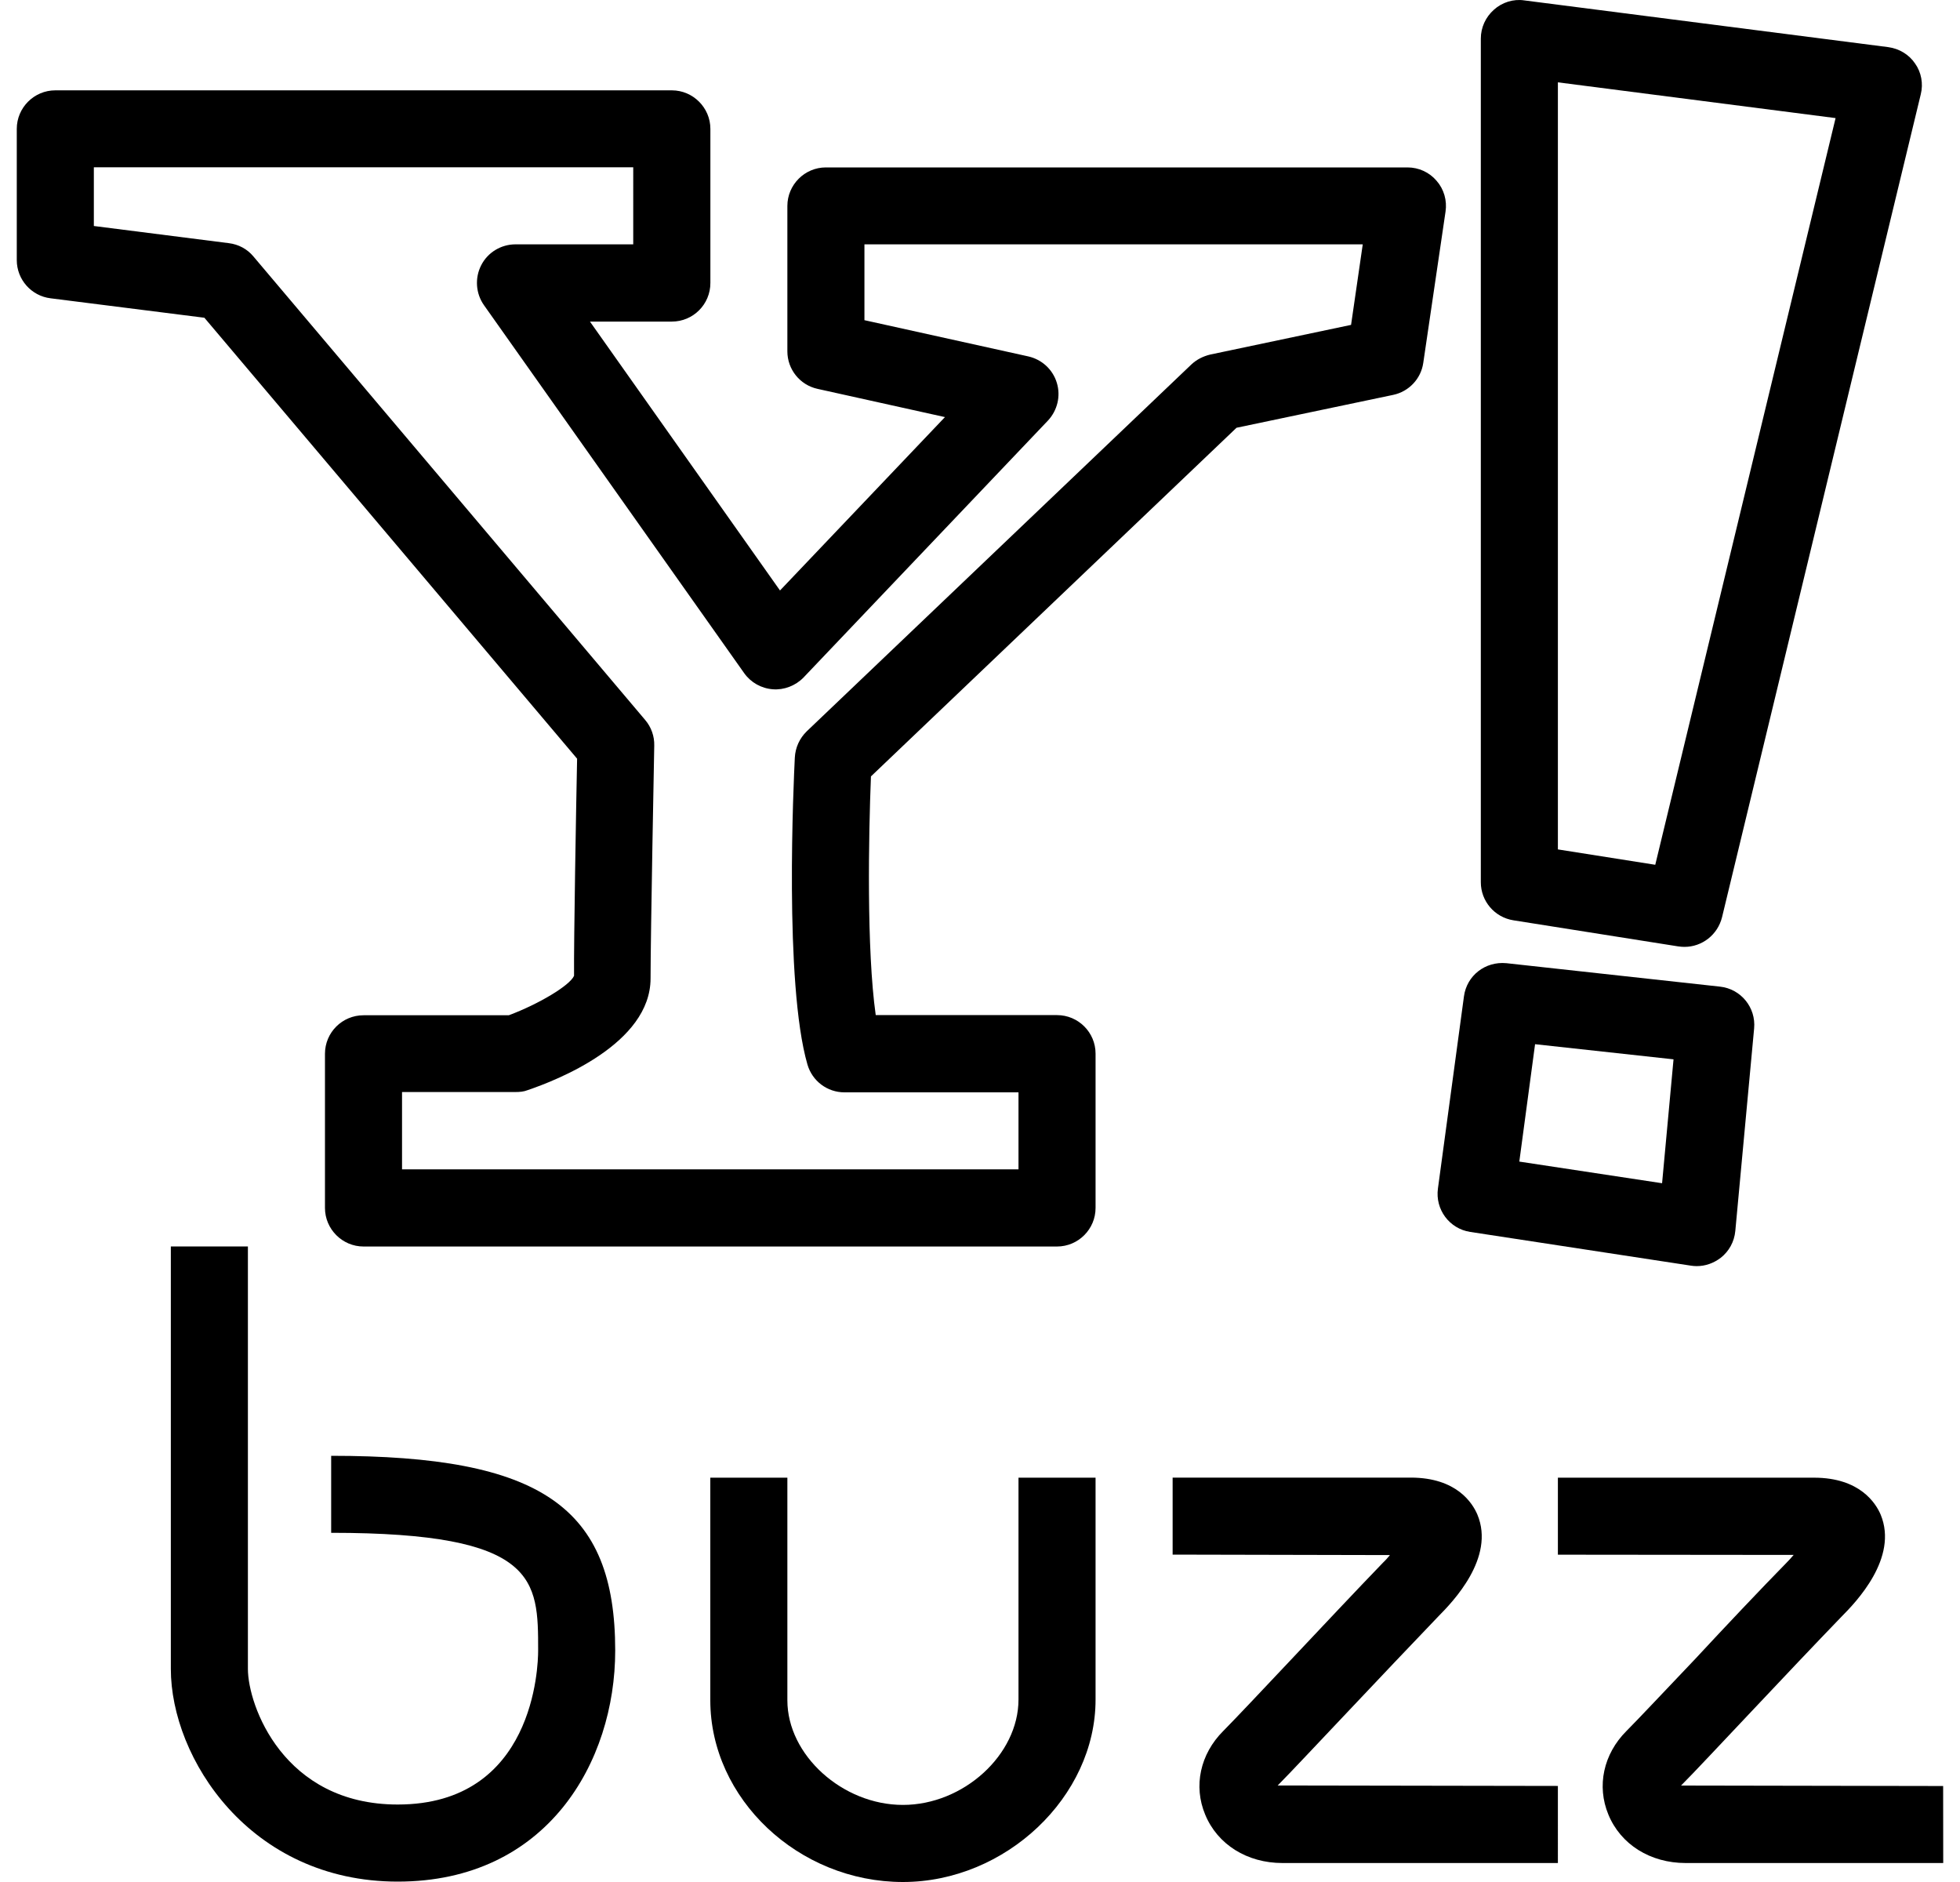 <?xml version="1.0" ?><!DOCTYPE svg  PUBLIC '-//W3C//DTD SVG 1.1//EN'  'http://www.w3.org/Graphics/SVG/1.1/DTD/svg11.dtd'><svg enable-background="new -0.5 0 25 24" height="24px" id="Layer_1" version="1.1" viewBox="-0.5 0 25 24" width="25px" xml:space="preserve" xmlns="http://www.w3.org/2000/svg" xmlns:xlink="http://www.w3.org/1999/xlink"><g><g><path d="M12.982,15.896H4.137c-0.271,0-0.492-0.222-0.492-0.492v-1.966c0-0.271,0.22-0.491,0.492-0.491H5.99    c0.38-0.142,0.778-0.379,0.832-0.503c-0.004-0.428,0.027-2.191,0.039-2.769L2.107,4.052L0.145,3.804    c-0.246-0.03-0.431-0.24-0.431-0.487V1.643c0-0.269,0.22-0.491,0.492-0.491h7.863c0.271,0,0.492,0.222,0.492,0.491v1.966    c0,0.272-0.22,0.492-0.492,0.492H7.025l2.424,3.429l2.104-2.211L9.928,4.959C9.703,4.91,9.543,4.71,9.543,4.481V2.626    c0-0.269,0.22-0.491,0.491-0.491h7.419c0.143,0,0.279,0.062,0.371,0.171c0.094,0.107,0.135,0.252,0.114,0.392l-0.284,1.929    c-0.029,0.204-0.184,0.367-0.385,0.409l-1.997,0.419l-4.663,4.446c-0.03,0.745-0.057,2.211,0.061,3.044h2.312    c0.272,0,0.492,0.221,0.492,0.491v1.966C13.475,15.674,13.254,15.896,12.982,15.896z M4.628,14.912h7.863V13.93h-2.22    c-0.22,0-0.411-0.145-0.472-0.355C9.5,12.542,9.624,9.95,9.638,9.661C9.645,9.532,9.699,9.415,9.79,9.326l4.907-4.679    c0.066-0.062,0.148-0.103,0.237-0.125l1.799-0.379l0.149-1.027h-6.356v0.967l2.09,0.462c0.173,0.039,0.313,0.167,0.364,0.337    c0.052,0.169,0.007,0.353-0.114,0.482L9.749,8.64C9.647,8.745,9.5,8.801,9.358,8.79C9.211,8.779,9.077,8.704,8.992,8.584    L5.674,3.893c-0.106-0.149-0.12-0.348-0.036-0.511c0.083-0.163,0.253-0.266,0.437-0.266h1.502V2.133h-6.88v0.749l1.722,0.219    C2.542,3.116,2.653,3.175,2.732,3.27l4.997,5.911c0.078,0.091,0.119,0.208,0.116,0.327c0,0-0.047,2.429-0.047,2.969    c0,0.834-1.2,1.3-1.568,1.425c-0.05,0.02-0.103,0.024-0.156,0.024H4.628V14.912z"/><g><path d="M20.986,12.075c-0.024,0-0.052-0.002-0.079-0.006l-2.104-0.333c-0.239-0.038-0.415-0.244-0.415-0.485V0.493     c0-0.142,0.061-0.275,0.167-0.369c0.104-0.094,0.248-0.14,0.387-0.119l4.643,0.596c0.139,0.019,0.265,0.094,0.342,0.209     c0.08,0.112,0.106,0.258,0.073,0.391l-2.535,10.495C21.409,11.922,21.209,12.075,20.986,12.075z M19.371,10.832l1.242,0.196     l2.3-9.522L19.371,1.05V10.832z"/><path d="M21.142,16.146c-0.025,0-0.049-0.002-0.075-0.006l-2.814-0.43c-0.265-0.04-0.449-0.286-0.412-0.554l0.332-2.451     c0.036-0.264,0.271-0.448,0.542-0.422l2.724,0.299c0.267,0.029,0.46,0.267,0.435,0.533l-0.24,2.583     c-0.013,0.137-0.08,0.259-0.186,0.342C21.356,16.11,21.251,16.146,21.142,16.146z M18.879,14.813l1.821,0.276l0.146-1.58     l-1.766-0.193L18.879,14.813z"/></g></g><g><path d="M4.573,23.995c-1.888,0-2.894-1.577-2.894-2.712v-5.388h0.983v5.388c0,0.462,0.452,1.729,1.911,1.729    c1.741,0,1.791-1.763,1.791-1.963c0-0.904,0-1.502-2.64-1.502v-0.982c2.675,0,3.623,0.649,3.623,2.484    C7.347,22.468,6.479,23.995,4.573,23.995z"/><path d="M11.017,24c-1.332,0-2.457-1.061-2.457-2.317v-2.839h0.983v2.839c0,0.699,0.703,1.334,1.474,1.334    c0.772,0,1.474-0.639,1.474-1.344v-2.829h0.983v2.829C13.475,22.913,12.326,24,11.017,24z"/><path d="M19.371,23.758h-3.513c-0.451,0-0.829-0.236-0.986-0.618c-0.152-0.364-0.063-0.772,0.23-1.065    c0.159-0.161,0.493-0.515,0.868-0.913c0.395-0.419,0.834-0.886,1.17-1.234c0.035-0.033,0.062-0.065,0.089-0.097l-2.772-0.006    v-0.982h3.037c0.588,0,0.789,0.328,0.85,0.471c0.231,0.552-0.317,1.116-0.496,1.297c-0.334,0.349-0.771,0.808-1.162,1.223    c-0.385,0.406-0.724,0.769-0.889,0.935l3.574,0.006V23.758z"/><path d="M24.286,23.758h-3.285c-0.451,0-0.829-0.236-0.986-0.618c-0.151-0.364-0.063-0.772,0.23-1.065    c0.161-0.162,0.497-0.52,0.879-0.921c0.39-0.42,0.827-0.882,1.163-1.225c0.033-0.034,0.062-0.065,0.091-0.1l-3.007-0.003v-0.982    h3.267c0.587,0,0.789,0.328,0.85,0.471c0.229,0.553-0.316,1.117-0.497,1.299c-0.334,0.346-0.764,0.8-1.153,1.213    c-0.388,0.41-0.729,0.776-0.896,0.943l3.343,0.006L24.286,23.758L24.286,23.758z"/></g></g></svg>
